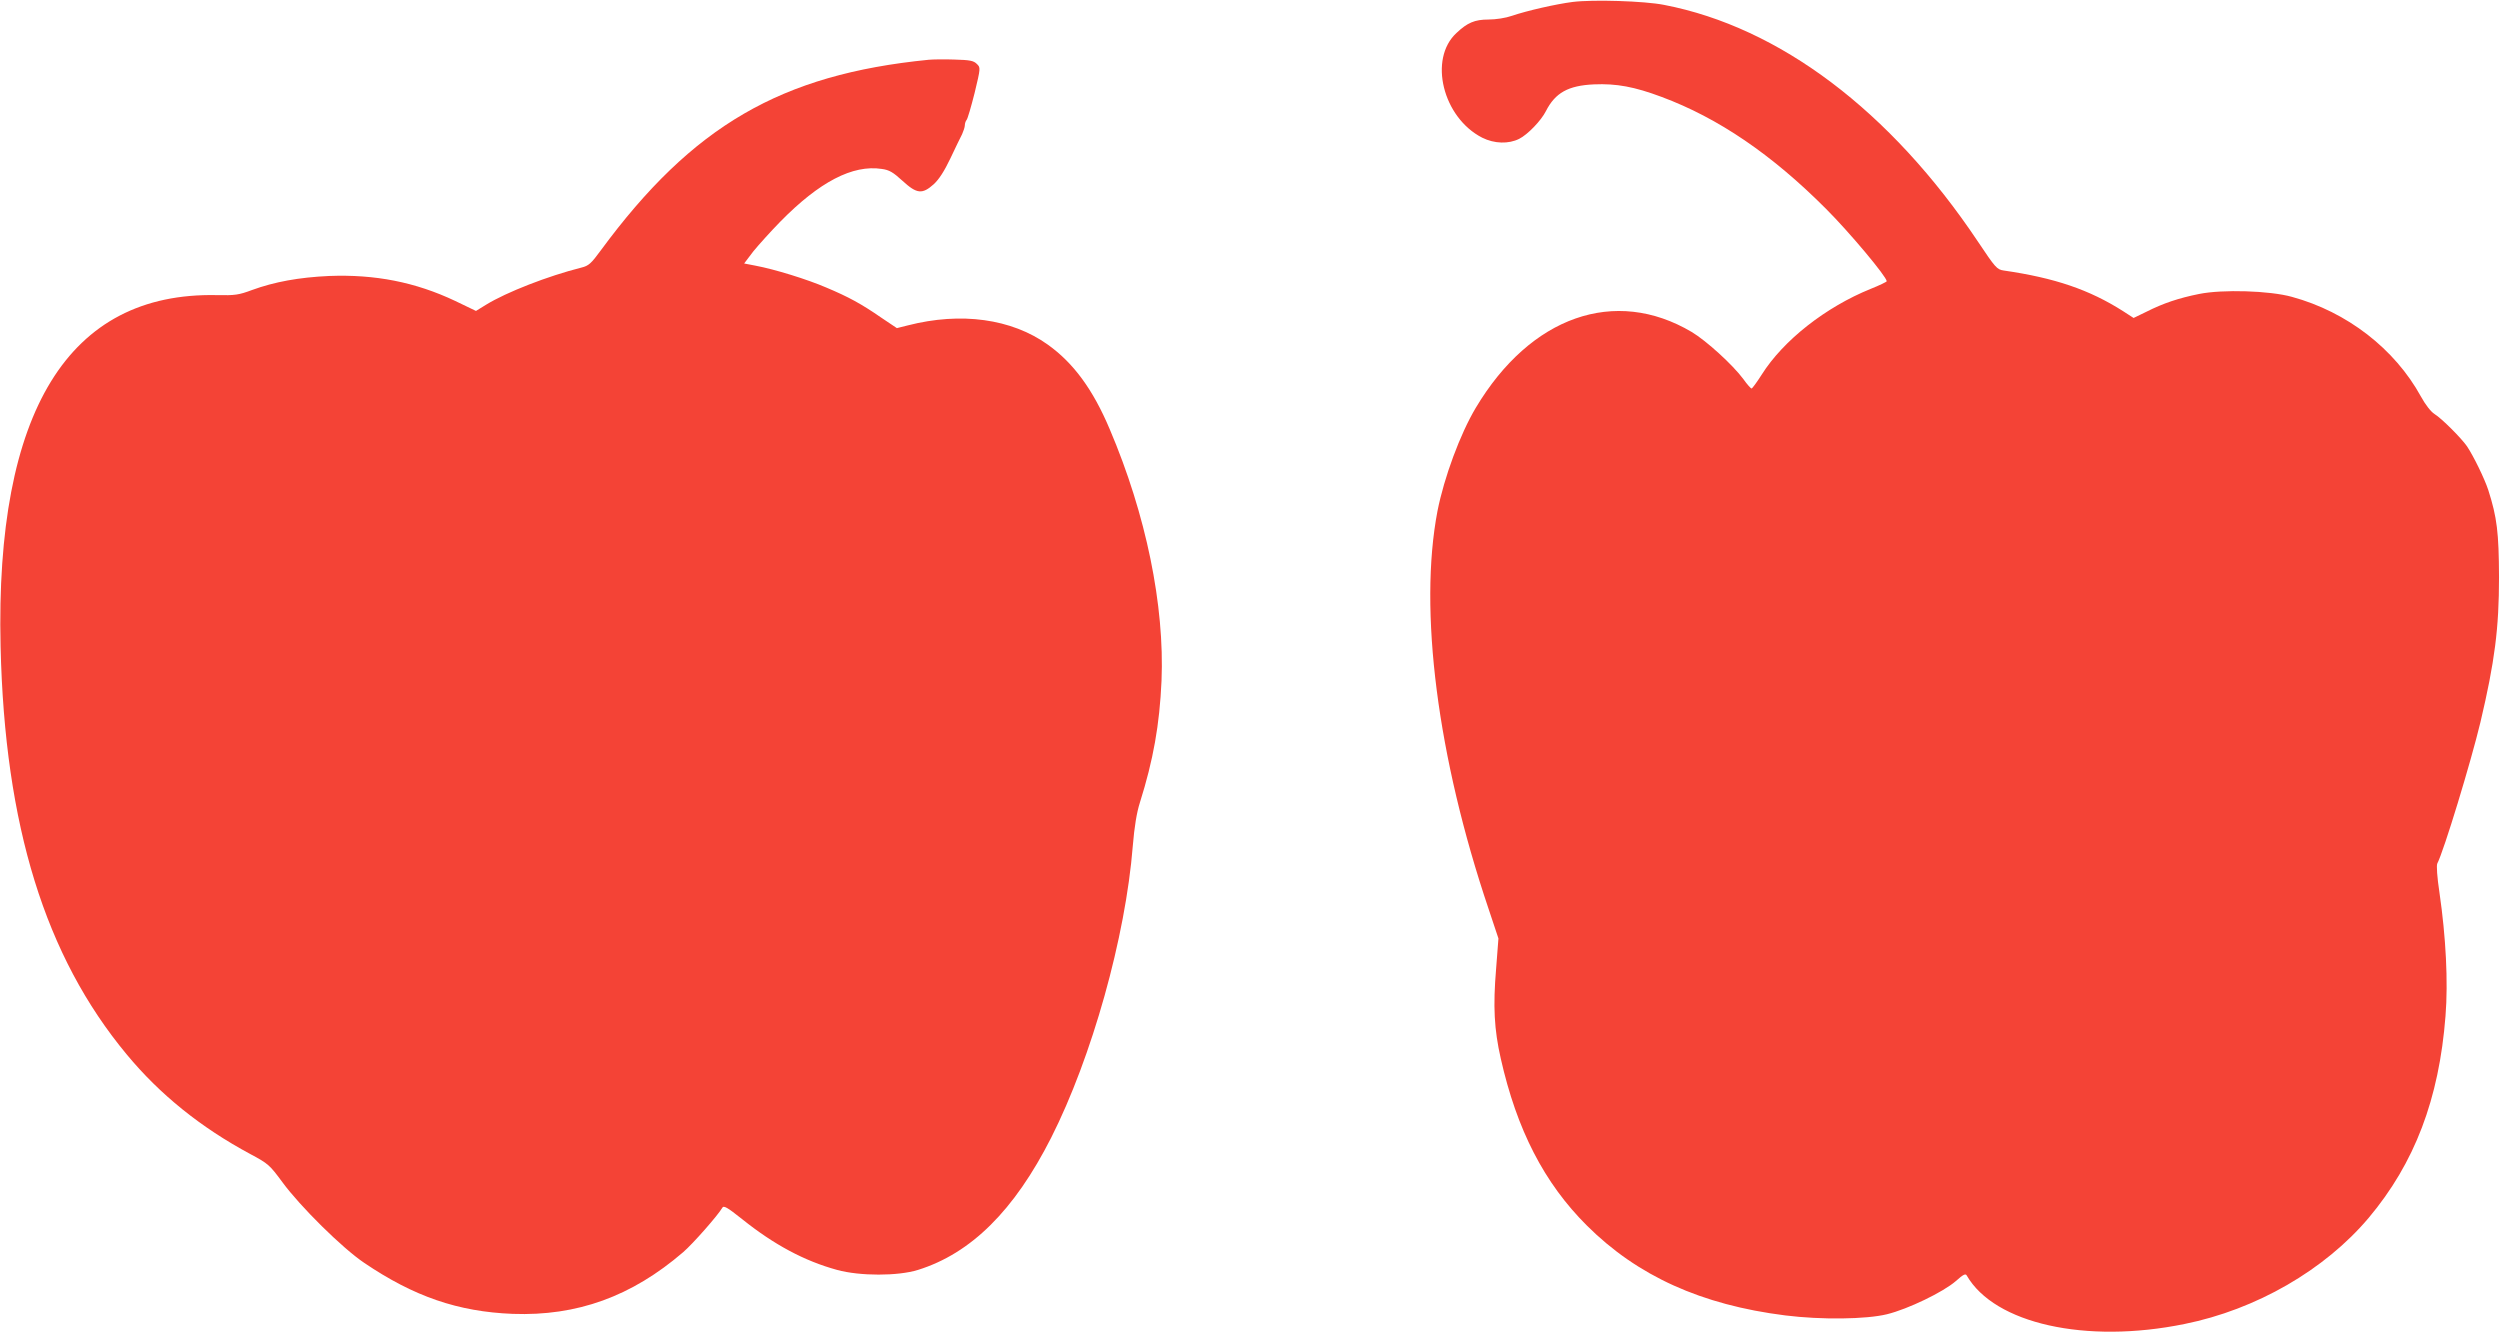<?xml version="1.0" standalone="no"?>
<!DOCTYPE svg PUBLIC "-//W3C//DTD SVG 20010904//EN"
 "http://www.w3.org/TR/2001/REC-SVG-20010904/DTD/svg10.dtd">
<svg version="1.0" xmlns="http://www.w3.org/2000/svg"
 width="1280pt" height="682pt" viewBox="0 0 1280 682"
 preserveAspectRatio="xMidYMid meet">
<g transform="translate(0,682) scale(0.1,-0.1)"
fill="#f44336" stroke="none">
<path d="M8052 6810 c-86 -11 -235 -45 -311 -71 -31 -11 -82 -19 -120 -19 -70
0 -108 -16 -164 -69 -144 -133 -70 -433 132 -536 62 -31 135 -33 189 -6 44 22
113 94 137 142 48 94 114 131 246 137 115 5 207 -12 346 -64 290 -108 564
-294 843 -574 119 -119 310 -347 310 -370 0 -3 -37 -21 -82 -39 -230 -93 -447
-263 -558 -439 -25 -39 -48 -71 -52 -71 -3 -1 -23 21 -42 48 -54 73 -189 196
-264 241 -393 233 -826 81 -1106 -388 -80 -134 -162 -356 -196 -528 -97 -506
-1 -1260 262 -2039 l50 -150 -12 -156 c-16 -192 -10 -309 24 -459 82 -364 222
-637 441 -855 259 -258 586 -406 1016 -460 184 -23 414 -20 520 6 107 26 289
114 353 170 38 34 50 40 56 28 142 -246 609 -351 1114 -248 368 74 719 277
944 544 235 280 360 608 393 1033 14 175 2 405 -31 632 -12 79 -16 139 -11
149 33 63 172 519 221 724 73 309 95 480 95 742 -1 228 -10 305 -55 446 -19
58 -75 173 -109 224 -29 42 -130 143 -166 165 -19 12 -47 48 -70 90 -134 244
-378 433 -660 510 -114 32 -356 39 -475 15 -105 -21 -185 -48 -270 -91 l-66
-32 -54 35 c-173 110 -349 170 -611 208 -35 5 -43 15 -132 148 -448 670 -1016
1098 -1607 1212 -100 20 -364 28 -468 15z"/>
<path d="M4755 6514 c-757 -75 -1209 -338 -1679 -976 -49 -67 -62 -79 -99 -88
-171 -43 -384 -126 -488 -190 l-52 -32 -106 51 c-205 97 -411 137 -646 128
-154 -7 -280 -30 -395 -72 -67 -25 -87 -28 -180 -26 -759 16 -1135 -594 -1107
-1799 21 -917 228 -1586 646 -2089 170 -205 378 -373 633 -510 92 -49 99 -56
164 -144 91 -124 306 -337 419 -413 254 -172 480 -250 760 -261 330 -12 609
89 873 316 50 43 179 190 200 227 7 13 24 4 103 -59 161 -129 317 -213 485
-259 117 -32 311 -32 414 0 272 85 493 304 682 677 208 411 381 1027 418 1495
8 97 20 170 36 220 69 219 101 400 111 624 16 386 -79 851 -265 1288 -86 204
-186 340 -318 434 -185 132 -443 168 -716 98 l-56 -14 -79 53 c-104 72 -169
107 -283 155 -98 42 -262 93 -363 112 l-57 11 47 62 c27 33 89 102 138 152
200 204 371 293 520 270 38 -5 58 -17 106 -61 73 -67 101 -70 160 -17 27 25
54 67 85 132 25 53 52 109 60 124 7 16 14 36 14 46 0 9 4 21 9 27 5 5 23 67
41 138 31 129 31 130 11 149 -16 16 -35 20 -113 22 -51 2 -111 1 -133 -1z"/>
</g>
</svg>
